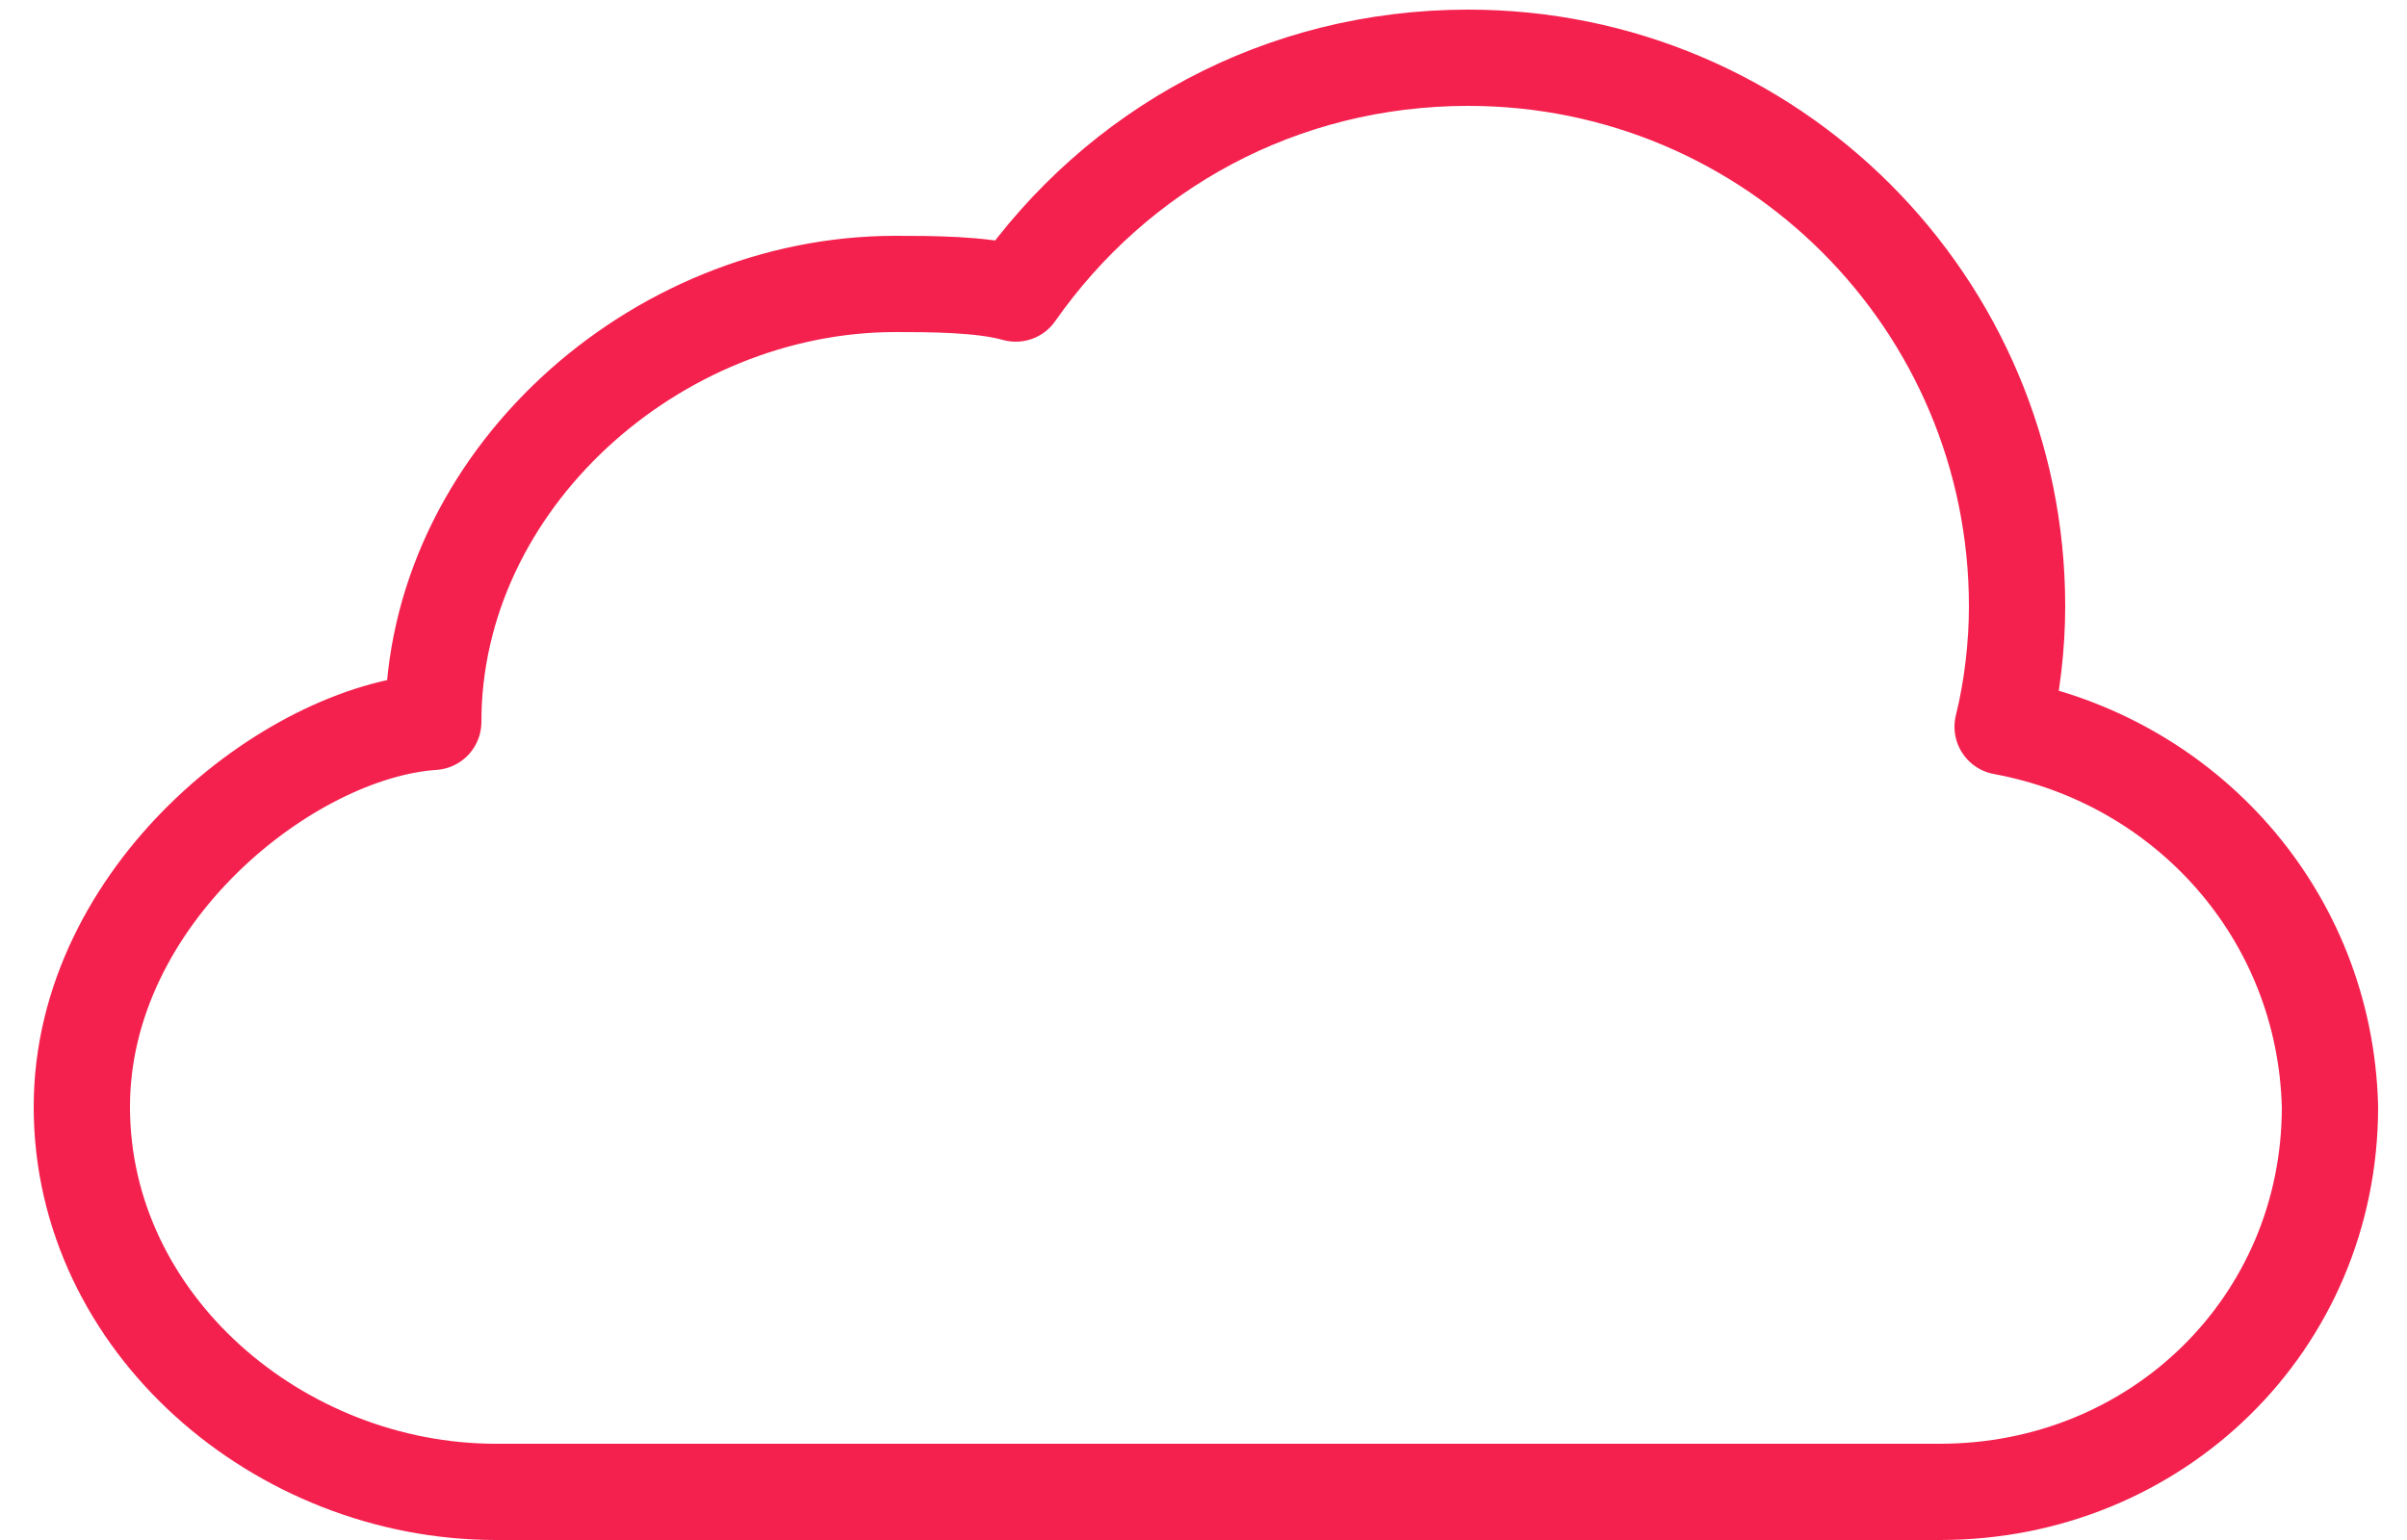 <svg width="50" height="32" viewBox="0 0 50 32" fill="none" xmlns="http://www.w3.org/2000/svg">
<path d="M41.6 15.1C41.8 14.3 41.9 13.4 41.9 12.6C41.9 6.3 36.8 1.2 30.5 1.2C26.6 1.2 23.2 3.1 21.1 6.1C20.4 5.9 19.3 5.9 18.6 5.9C13.6 5.9 9 10 9 15C6 15.2 1.7 18.6 1.7 23C1.7 27.5 5.8 31 10.3 31H40.3C44.8 31 48.4 27.5 48.4 23C48.3 19 45.4 15.8 41.6 15.1Z" stroke="#F4214E" stroke-width="2" stroke-miterlimit="10" stroke-linecap="round" stroke-linejoin="round"/>
</svg>
